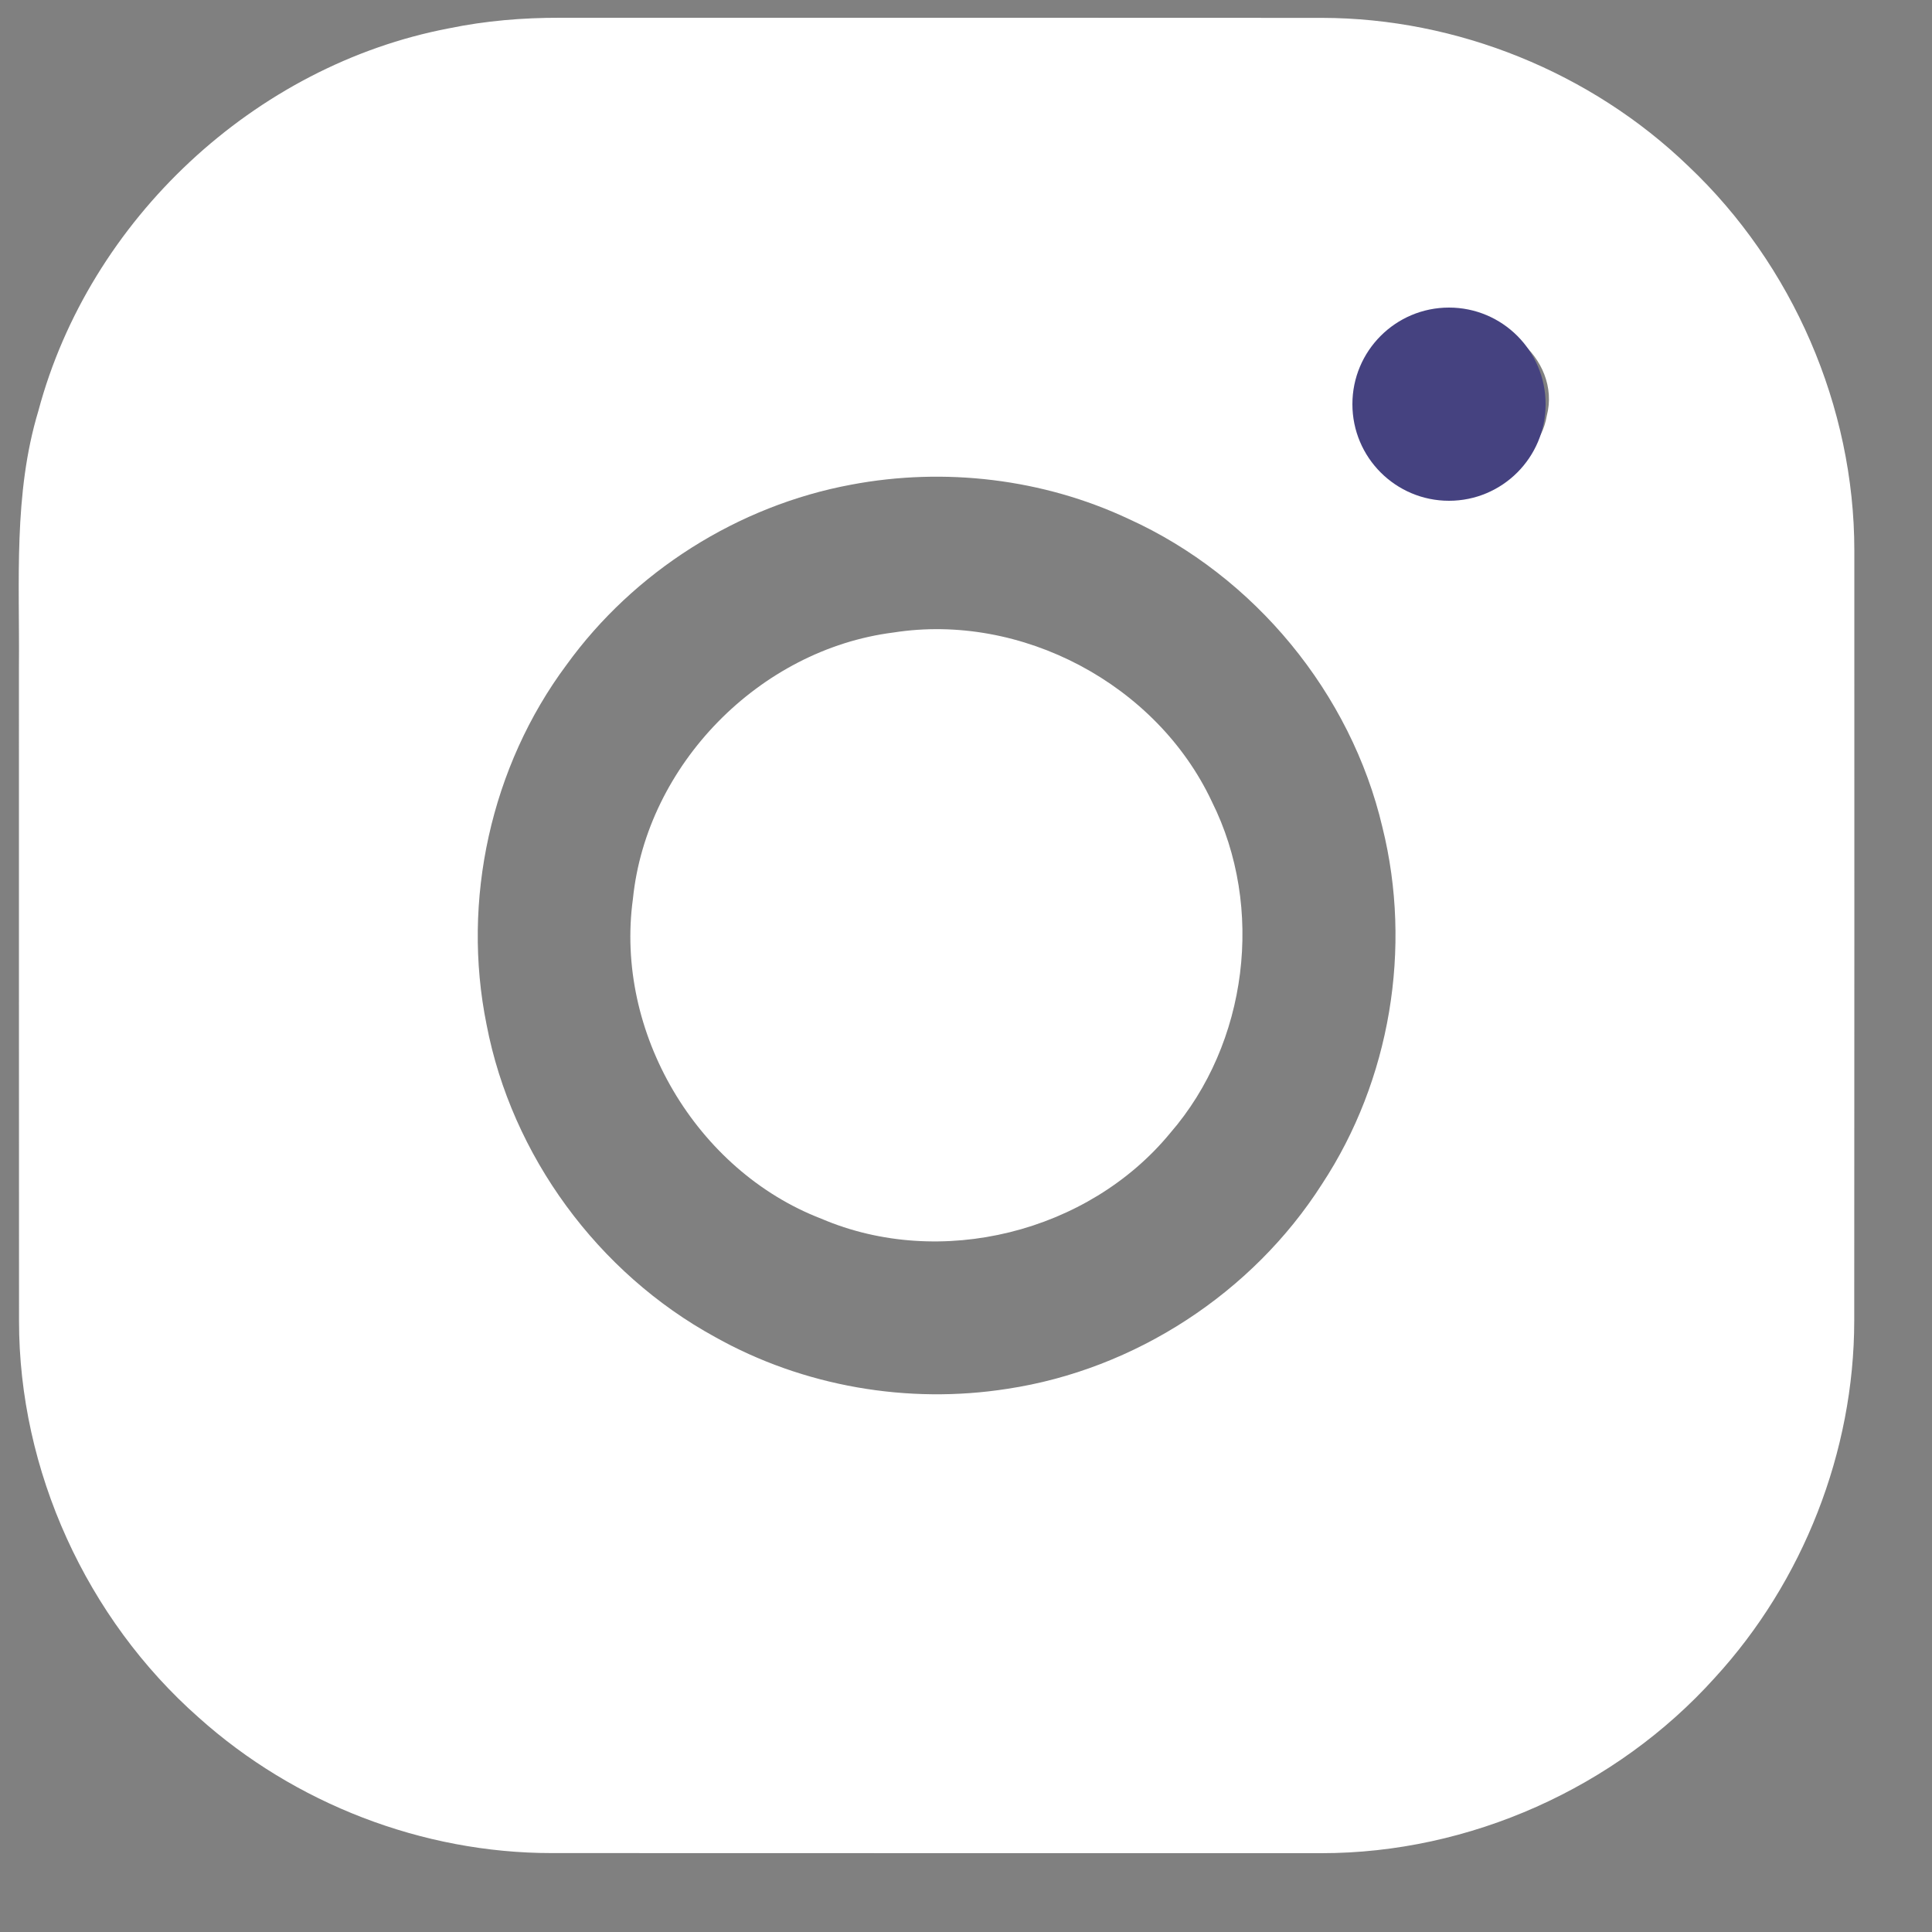 <?xml version="1.0" encoding="UTF-8"?> <svg xmlns="http://www.w3.org/2000/svg" width="20" height="20" viewBox="0 0 20 20" fill="none"><rect x="0" y="0" width="20" height="20" fill="#808080" stroke="none"/> <path d="M4.649 0.293C5.026 0.215 5.413 0.183 5.798 0.184C8.427 0.184 11.056 0.183 13.685 0.185C15.084 0.187 16.471 0.749 17.478 1.72C18.558 2.741 19.196 4.211 19.196 5.698C19.196 8.357 19.197 11.014 19.195 13.672C19.194 15.027 18.666 16.372 17.751 17.369C16.726 18.508 15.212 19.185 13.679 19.184C11.023 19.183 8.366 19.185 5.709 19.183C4.374 19.183 3.05 18.671 2.057 17.78C0.895 16.755 0.195 15.223 0.197 13.671C0.195 11.416 0.197 9.161 0.196 6.907C0.204 6.02 0.137 5.115 0.397 4.254C0.925 2.275 2.635 0.676 4.649 0.293ZM14.926 3.414C14.37 3.621 14.278 4.461 14.774 4.785C15.208 5.126 15.922 4.849 16.012 4.305C16.169 3.708 15.482 3.143 14.926 3.414ZM8.813 5.017C7.641 5.234 6.563 5.916 5.865 6.882C5.081 7.934 4.776 9.322 5.037 10.607C5.297 11.964 6.191 13.179 7.403 13.841C8.314 14.352 9.397 14.539 10.428 14.377C11.749 14.178 12.966 13.384 13.685 12.258C14.392 11.184 14.621 9.813 14.311 8.565C13.985 7.175 12.985 5.963 11.686 5.373C10.797 4.955 9.777 4.835 8.813 5.017Z" fill="white"></path> <path d="M9.247 6.548C10.574 6.339 11.975 7.083 12.545 8.298C13.093 9.394 12.918 10.801 12.115 11.728C11.267 12.76 9.732 13.142 8.502 12.616C7.205 12.116 6.362 10.683 6.552 9.305C6.693 7.917 7.863 6.724 9.247 6.548Z" fill="white"></path> <circle cx="15" cy="4.184" r="1" fill="#454280"></circle> </svg> 